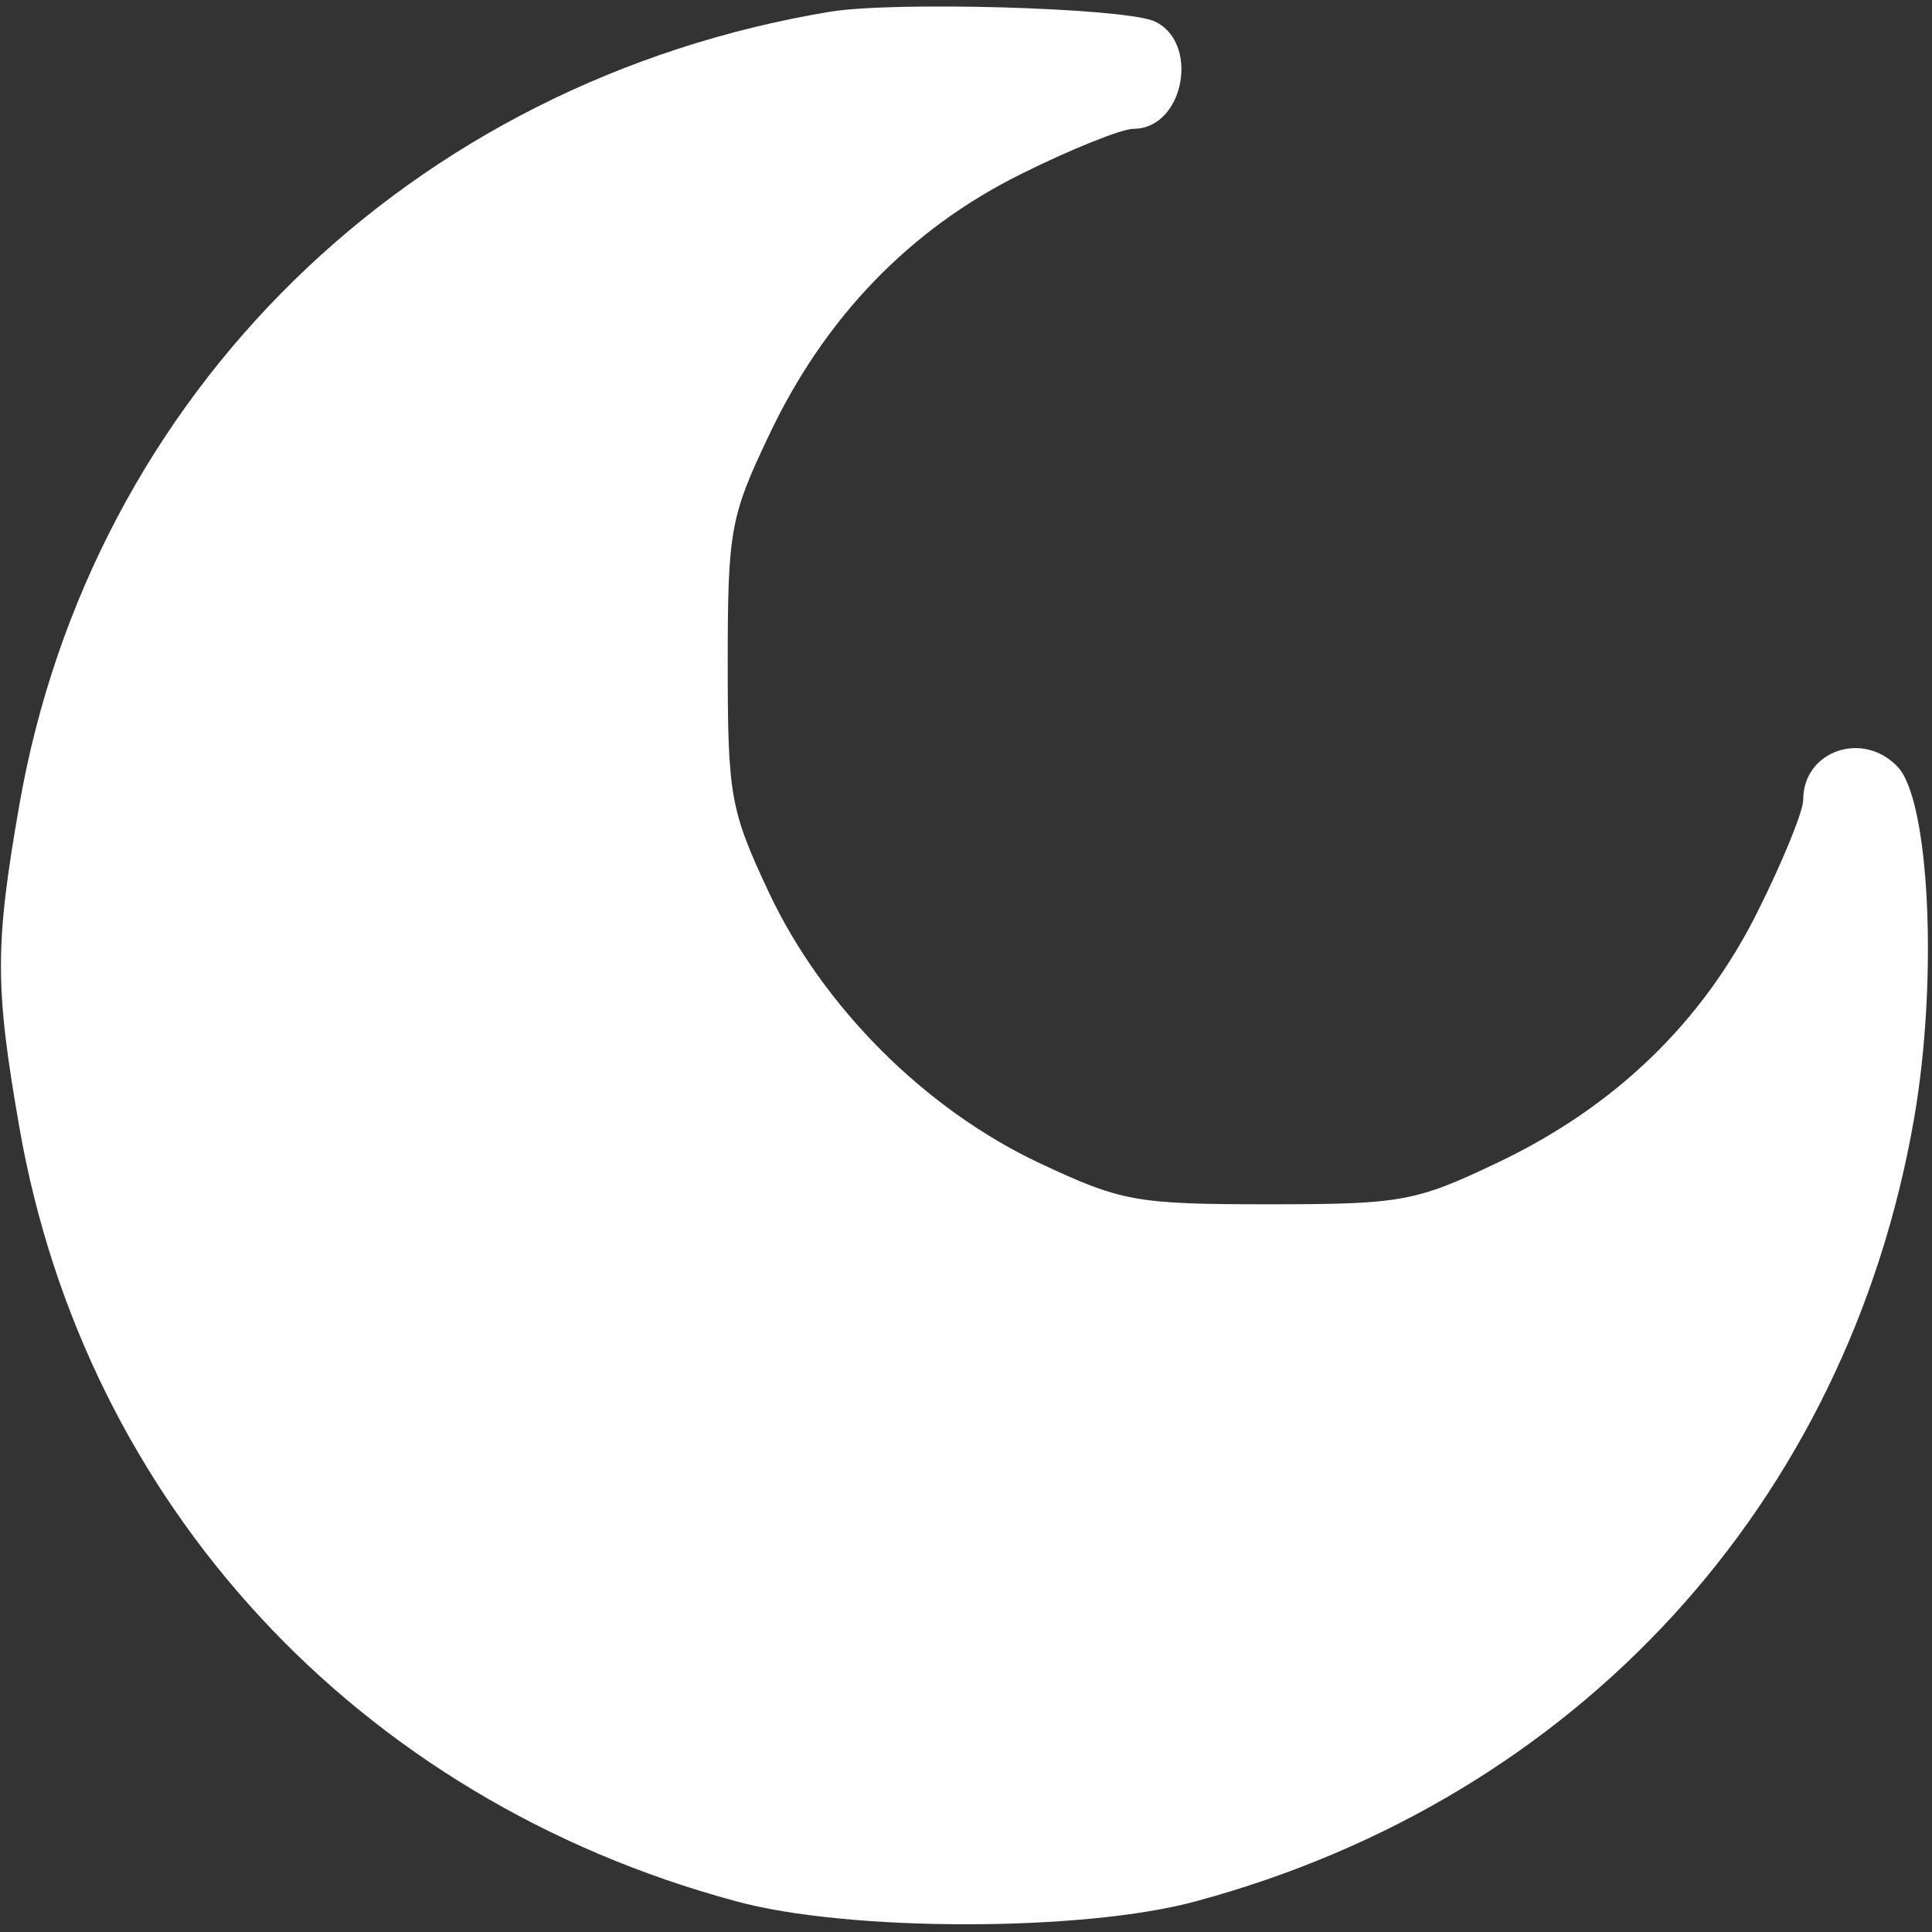 <?xml version="1.0" standalone="no"?>
<!DOCTYPE svg PUBLIC "-//W3C//DTD SVG 20010904//EN"
 "http://www.w3.org/TR/2001/REC-SVG-20010904/DTD/svg10.dtd">
<svg version="1.0" xmlns="http://www.w3.org/2000/svg"
 width="150pt" height="150pt" viewBox="0 0 150 150"
 preserveAspectRatio="xMidYMid meet">

<rect x="0" y="0" width="150" height="150" fill="#333333" stroke="none"/>

<g transform="translate(0,150) scale(0.1,-0.1)"
fill="#ffffff" stroke="none">
<path d="M645 1491 c-326 -54 -574 -296 -630 -616 -19 -109 -19 -141 0 -250
51 -293 263 -522 556 -601 87 -24 271 -24 358 0 296 80 505 309 557 607 19
109 12 249 -13 274 -27 28 -73 12 -73 -26 0 -9 -16 -48 -35 -86 -43 -87 -112
-153 -203 -196 -63 -30 -74 -32 -177 -32 -103 0 -114 2 -178 32 -89 42 -168
121 -210 210 -30 64 -32 75 -32 178 0 103 2 114 32 177 43 91 109 160 196 203
38 19 78 35 87 35 40 0 52 69 15 84 -28 10 -199 15 -250 7z"/>
</g>
</svg>
